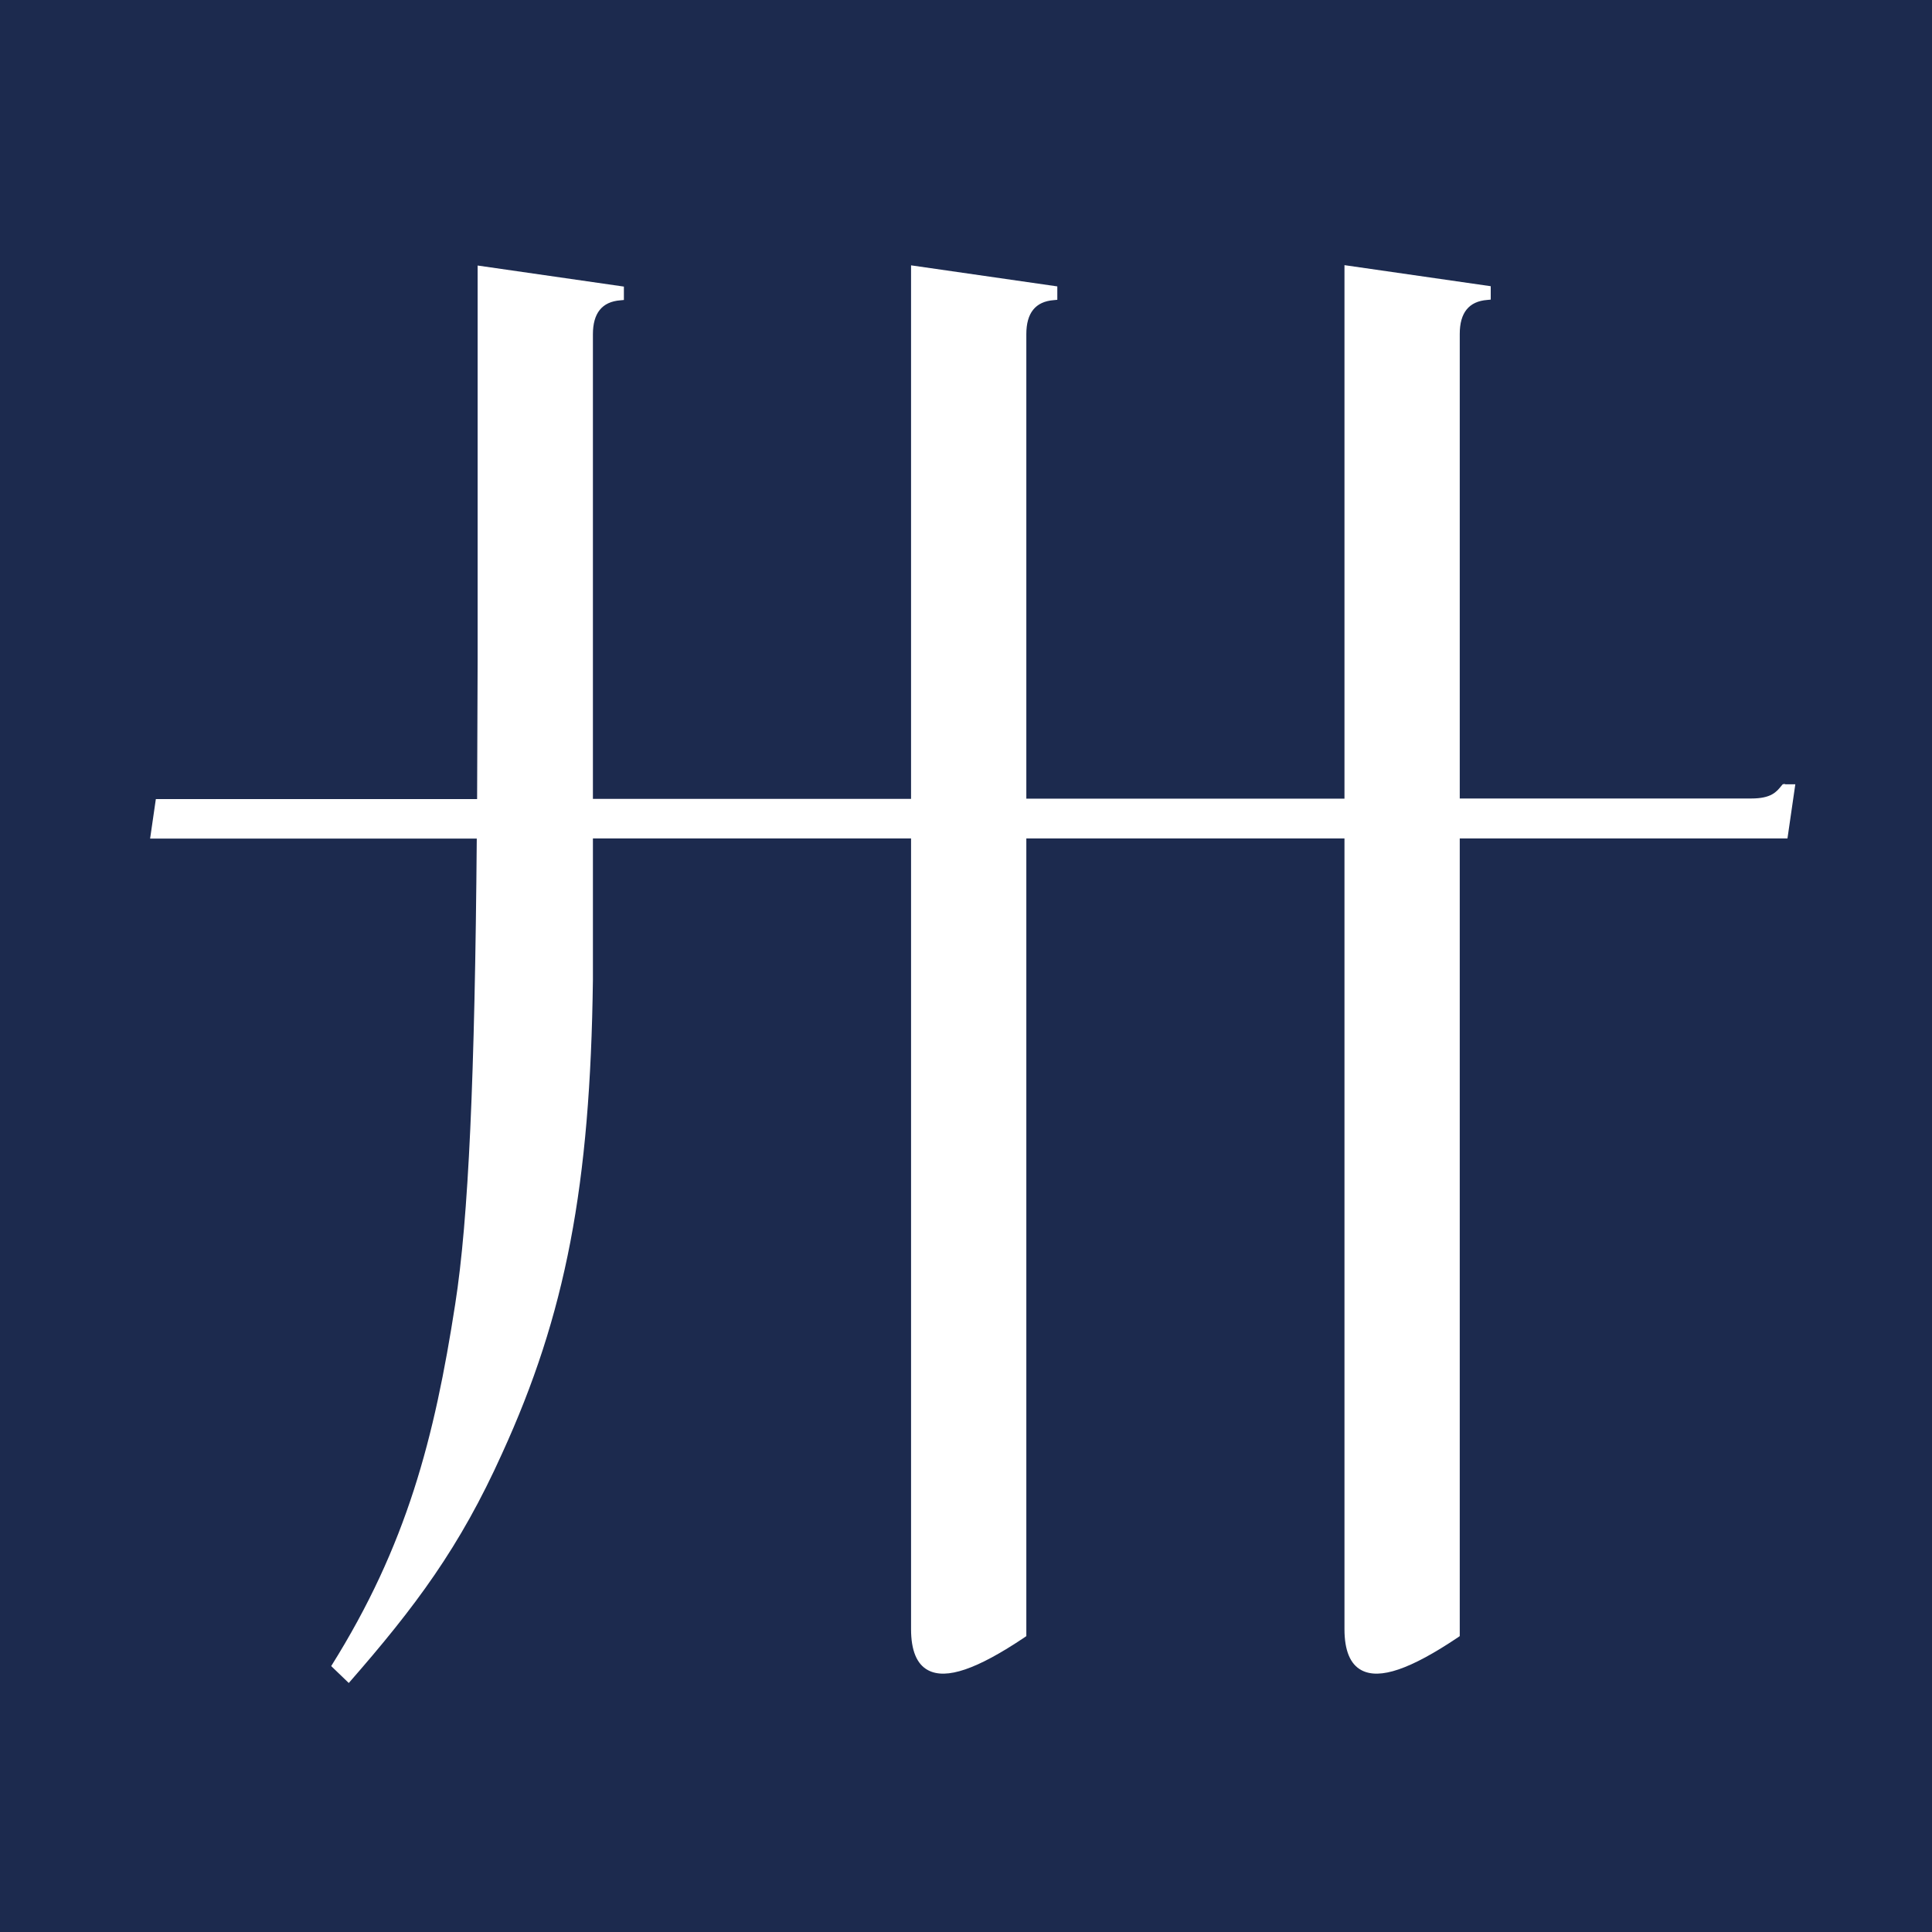 <?xml version="1.0" encoding="UTF-8"?>
<svg id="a" data-name="レイヤー 1" xmlns="http://www.w3.org/2000/svg" viewBox="0 0 512 512">
  <rect width="512" height="512" style="fill: #1c2a4e;"/>
  <path d="M473.05,207.74l-.6.09-.32.37c-1.34,1.66-2.72,3.41-8.03,3.41h-77.25v-123.12c0-5.58,2.4-8.63,7.29-9l.92-.09v-3.55l-38.76-5.58v141.39h-84.31v-123.12c0-5.58,2.4-8.63,7.29-9l.92-.09v-3.55l-38.76-5.58v141.39h-84.31v-123.12c0-5.58,2.4-8.63,7.29-9l.92-.09v-3.55l-38.76-5.58v104.52c-.05,13.15-.09,25.33-.14,36.87H41.3l-1.52,10.48h86.57c-.51,63.17-2.17,100.74-5.72,123.4-5.49,35.44-12.78,63.87-32.86,95.89l4.66,4.48c17.72-20.26,29.44-35.99,40.61-60.78,16.89-36.92,23.4-70.97,24.09-125.61v-37.43h84.31v209.55c0,5.63,1.52,9.32,4.52,10.89,4.8,2.54,12.92-.23,25.57-8.72l.46-.32v-211.4h84.31v209.55c0,5.63,1.52,9.32,4.52,10.89,4.8,2.54,12.92-.23,25.57-8.72l.46-.32v-211.4h86.85l2.08-14.35h-2.77l.05-.09Z" style="fill: #fff;"/>
</svg>